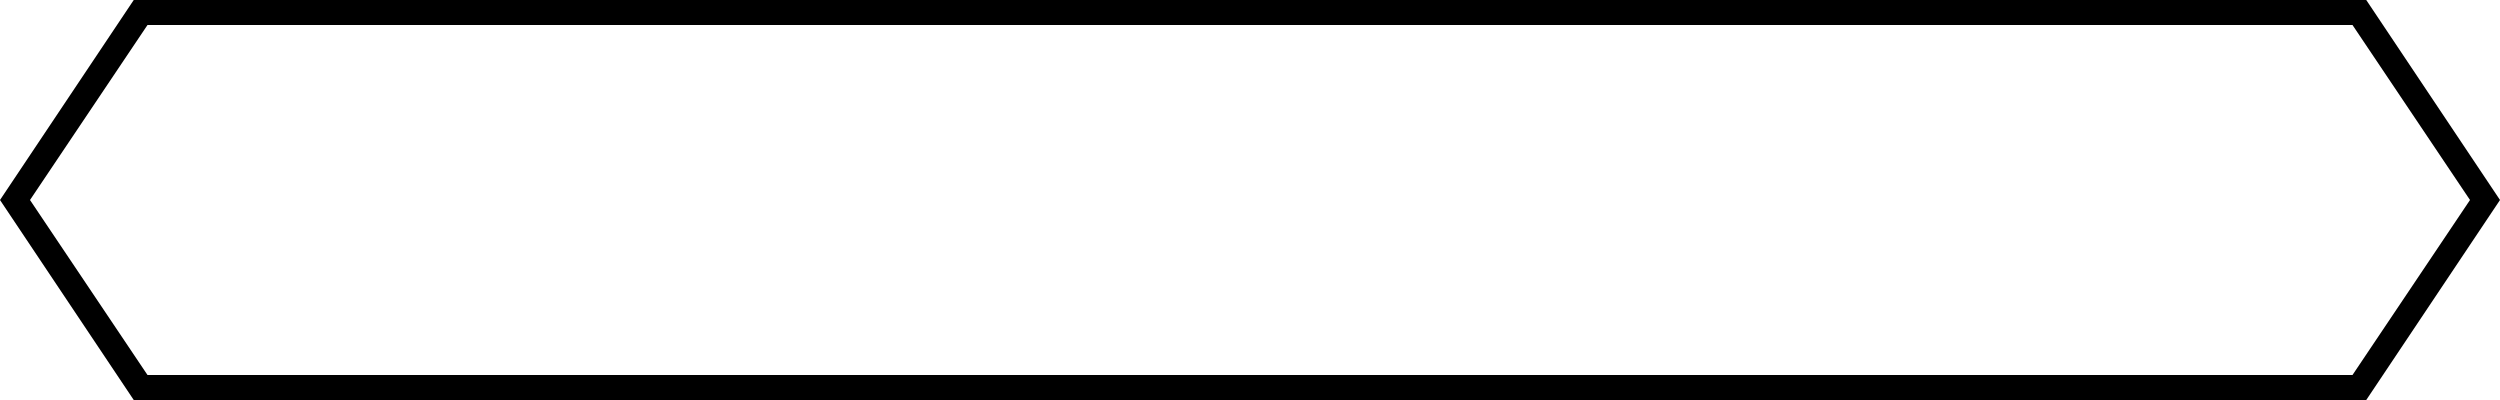 <?xml version="1.0" encoding="UTF-8"?>
<!-- Generator: Adobe Illustrator 21.1.0, SVG Export Plug-In . SVG Version: 6.00 Build 0)  -->
<svg version="1.1" id="Layer_1" xmlns="http://www.w3.org/2000/svg" xmlns:xlink="http://www.w3.org/1999/xlink" x="0px" y="0px" viewBox="0 0 200 32" style="enable-background:new 0 0 200 32;" xml:space="preserve">
<style type="text/css">
	.st0{fill:#595A5A;}
	.st1{fill:#010101;}
	.st2{fill:none;}
</style>
<g>
	<path d="M188.2,2l9.4,14l-9.4,14H11.8L2.4,16l9.4-14H188.2 M189.3,0H10.7L0,16l10.7,16h178.6L200,16L189.3,0L189.3,0z"/>
</g>
</svg>
